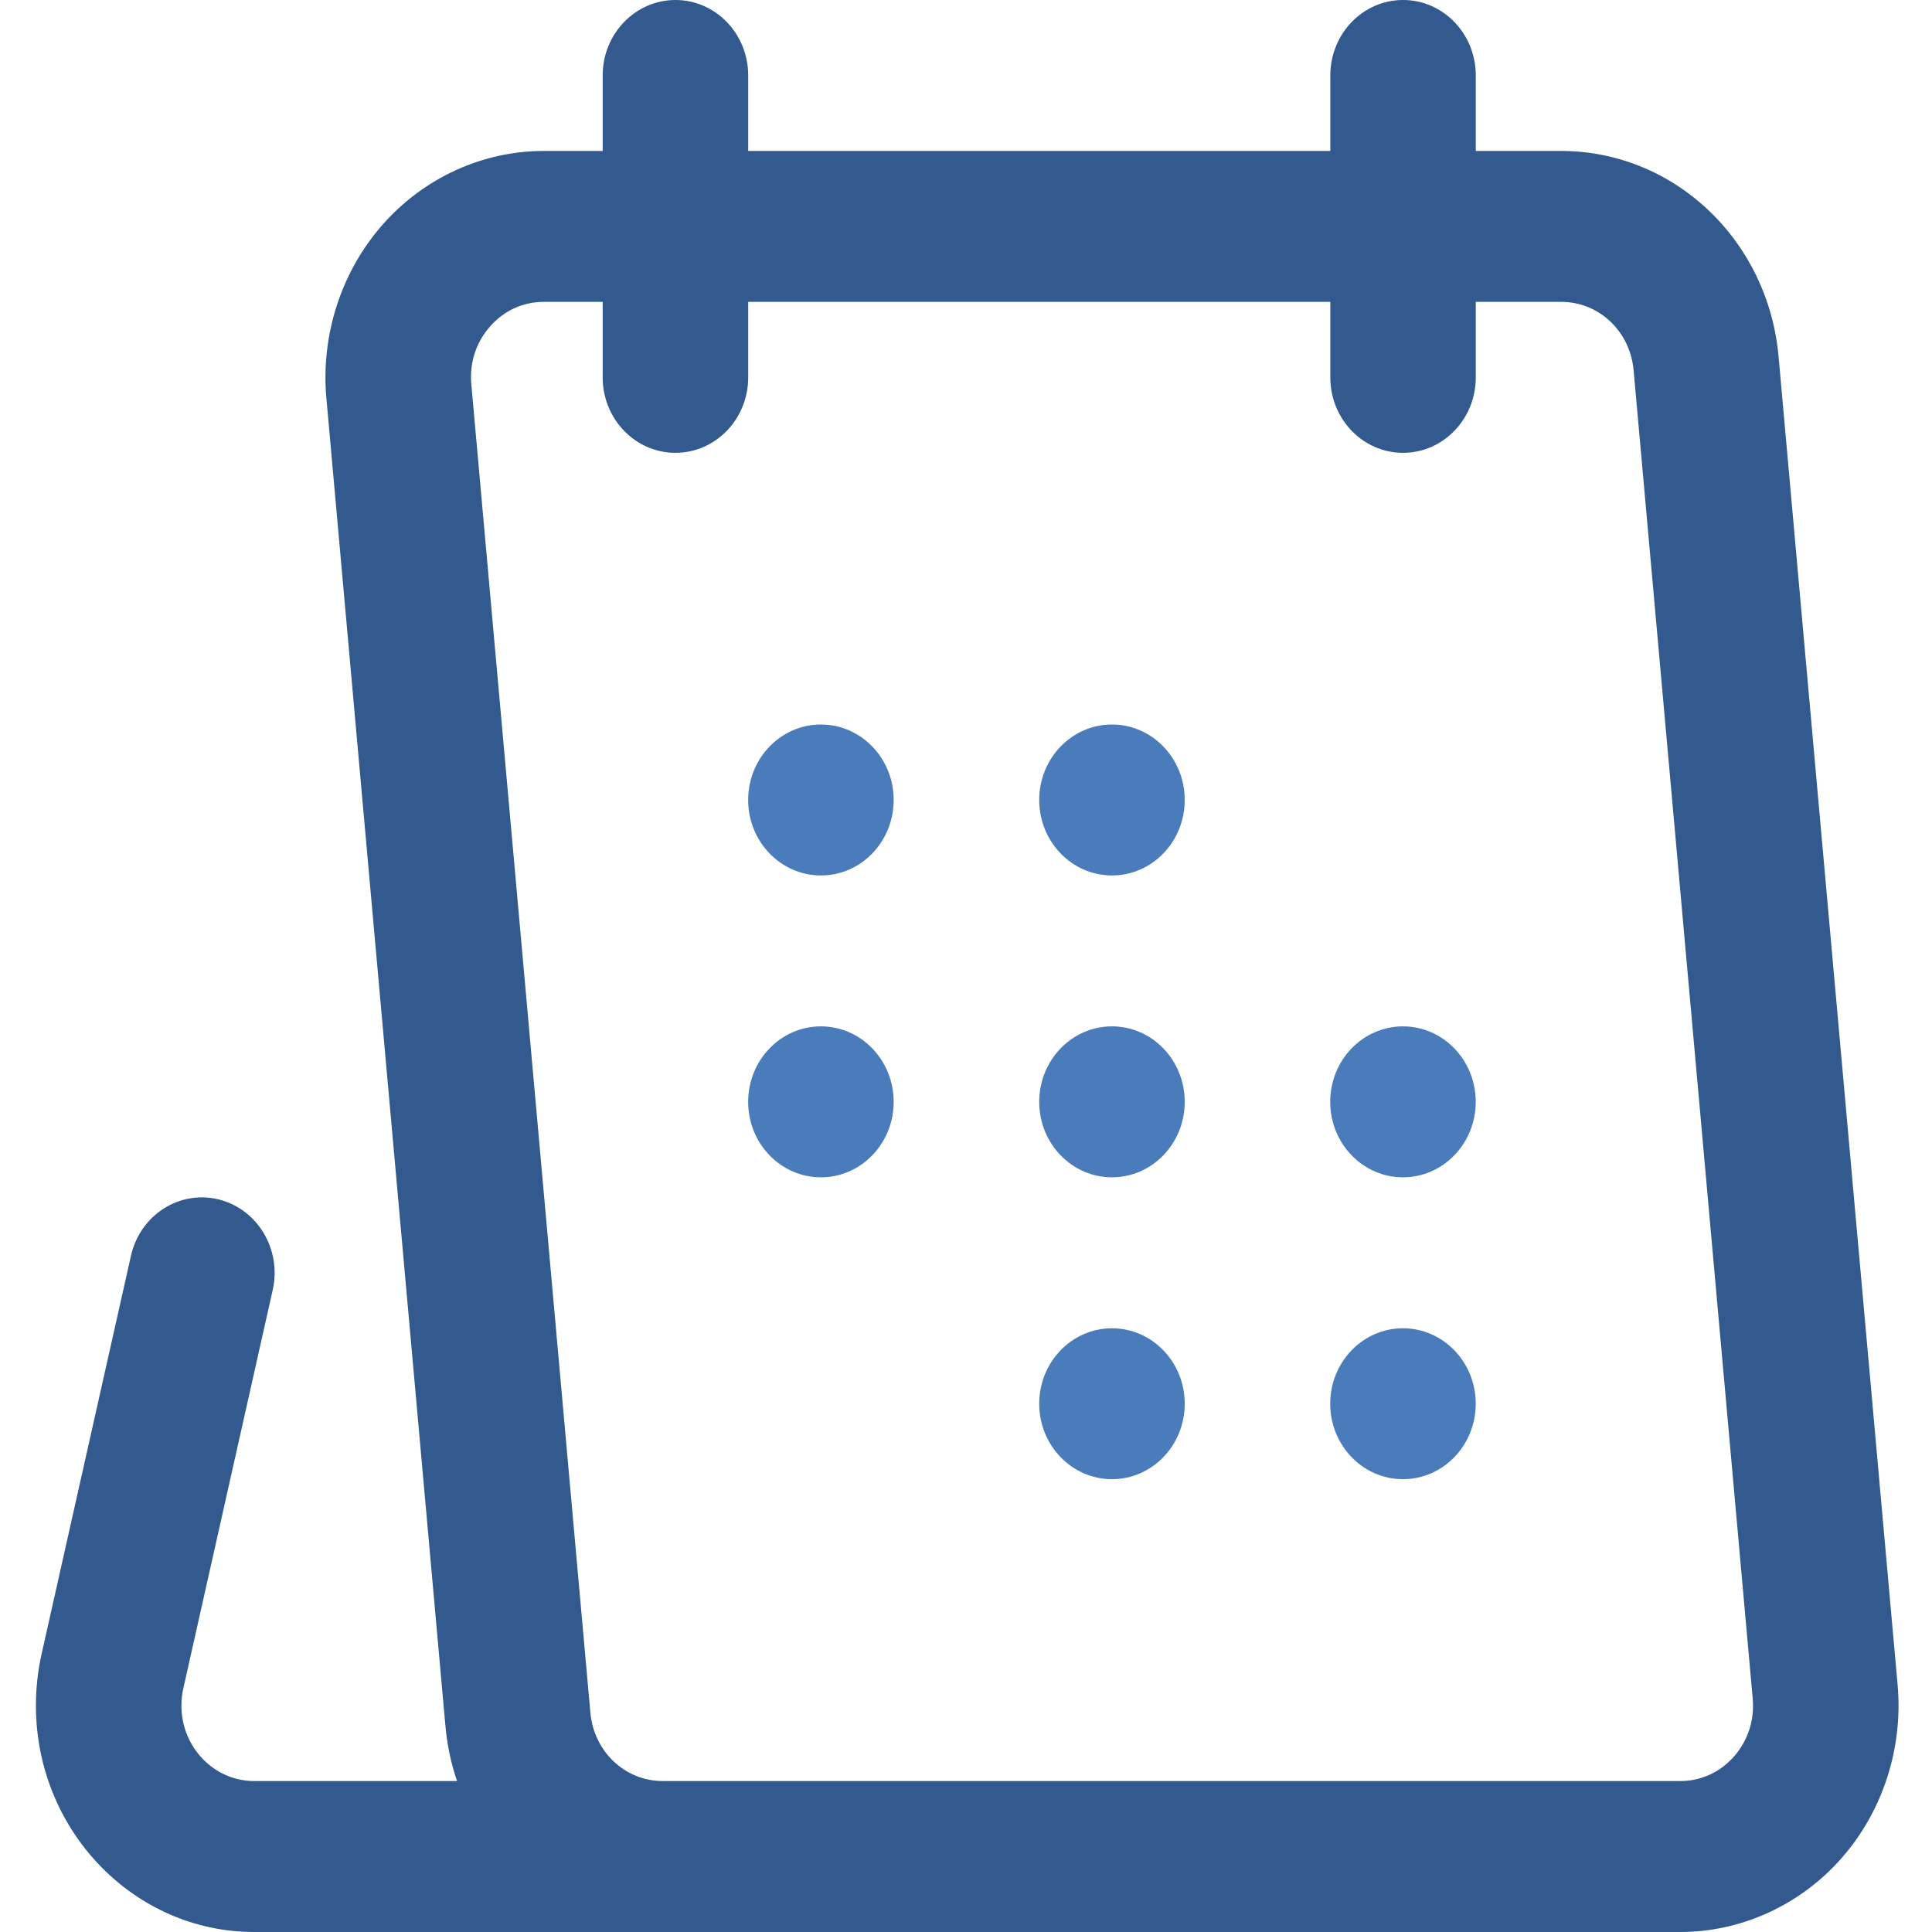 <svg xmlns="http://www.w3.org/2000/svg" width="37" height="37" viewBox="0 0 37 37" fill="none"><g clip-path="url(#clip0_249_1318)"><path d="M15.722 16.766C16.491 16.766 17.115 16.119 17.115 15.32C17.115 14.522 16.491 13.875 15.722 13.875C14.952 13.875 14.328 14.522 14.328 15.32C14.328 16.119 14.952 16.766 15.722 16.766Z" fill="#4A7CBC"></path><path d="M21.296 16.766C22.065 16.766 22.689 16.119 22.689 15.32C22.689 14.522 22.065 13.875 21.296 13.875C20.526 13.875 19.902 14.522 19.902 15.32C19.902 16.119 20.526 16.766 21.296 16.766Z" fill="#4A7CBC"></path><path d="M26.868 22.547C27.638 22.547 28.262 21.9 28.262 21.102C28.262 20.303 27.638 19.656 26.868 19.656C26.099 19.656 25.475 20.303 25.475 21.102C25.475 21.9 26.099 22.547 26.868 22.547Z" fill="#4A7CBC"></path><path d="M21.296 22.547C22.065 22.547 22.689 21.9 22.689 21.102C22.689 20.303 22.065 19.656 21.296 19.656C20.526 19.656 19.902 20.303 19.902 21.102C19.902 21.9 20.526 22.547 21.296 22.547Z" fill="#4A7CBC"></path><path d="M15.722 22.547C16.491 22.547 17.115 21.9 17.115 21.102C17.115 20.303 16.491 19.656 15.722 19.656C14.952 19.656 14.328 20.303 14.328 21.102C14.328 21.9 14.952 22.547 15.722 22.547Z" fill="#4A7CBC"></path><path d="M26.868 28.328C27.638 28.328 28.262 27.681 28.262 26.883C28.262 26.085 27.638 25.438 26.868 25.438C26.099 25.438 25.475 26.085 25.475 26.883C25.475 27.681 26.099 28.328 26.868 28.328Z" fill="#4A7CBC"></path><path d="M21.296 28.328C22.065 28.328 22.689 27.681 22.689 26.883C22.689 26.085 22.065 25.438 21.296 25.438C20.526 25.438 19.902 26.085 19.902 26.883C19.902 27.681 20.526 28.328 21.296 28.328Z" fill="#4A7CBC"></path><path d="M0.688 32.664C0.688 35.055 2.563 37 4.868 37H32.179C33.35 37 34.475 36.485 35.266 35.588C36.056 34.691 36.448 33.482 36.342 32.271L34.062 6.831C33.967 5.754 33.49 4.756 32.718 4.025C31.945 3.293 30.944 2.891 29.899 2.891H28.263V1.445C28.263 0.647 27.64 0 26.87 0C26.1 0 25.477 0.647 25.477 1.445V2.891H14.329V1.445C14.329 0.647 13.705 0 12.936 0C12.166 0 11.542 0.647 11.542 1.445V2.891H10.414C9.242 2.891 8.117 3.405 7.327 4.303C6.537 5.2 6.144 6.409 6.25 7.619L8.531 33.06C8.563 33.421 8.638 33.773 8.753 34.109H4.868C4.099 34.109 3.474 33.461 3.474 32.664C3.474 32.552 3.487 32.441 3.511 32.334L5.223 24.704C5.397 23.927 4.931 23.15 4.182 22.969C3.432 22.788 2.683 23.271 2.508 24.049L0.796 31.678C0.724 32 0.688 32.332 0.688 32.664ZM32.179 34.109H12.694C11.968 34.109 11.372 33.544 11.306 32.795L9.026 7.354C8.99 6.948 9.117 6.556 9.385 6.252C9.652 5.948 10.017 5.781 10.414 5.781H11.542V7.227C11.542 8.025 12.166 8.672 12.936 8.672C13.705 8.672 14.329 8.025 14.329 7.227V5.781H25.477V7.227C25.477 8.025 26.1 8.672 26.87 8.672C27.64 8.672 28.263 8.025 28.263 7.227V5.781H29.899C30.624 5.781 31.221 6.346 31.286 7.096L33.567 32.536C33.602 32.943 33.475 33.335 33.208 33.639C32.941 33.942 32.575 34.109 32.179 34.109Z" fill="#325A8E"></path></g><defs><clipPath id="clip0_249_1318"><rect width="35.672" height="37" fill="white" transform="translate(0.688)"></rect></clipPath></defs></svg>